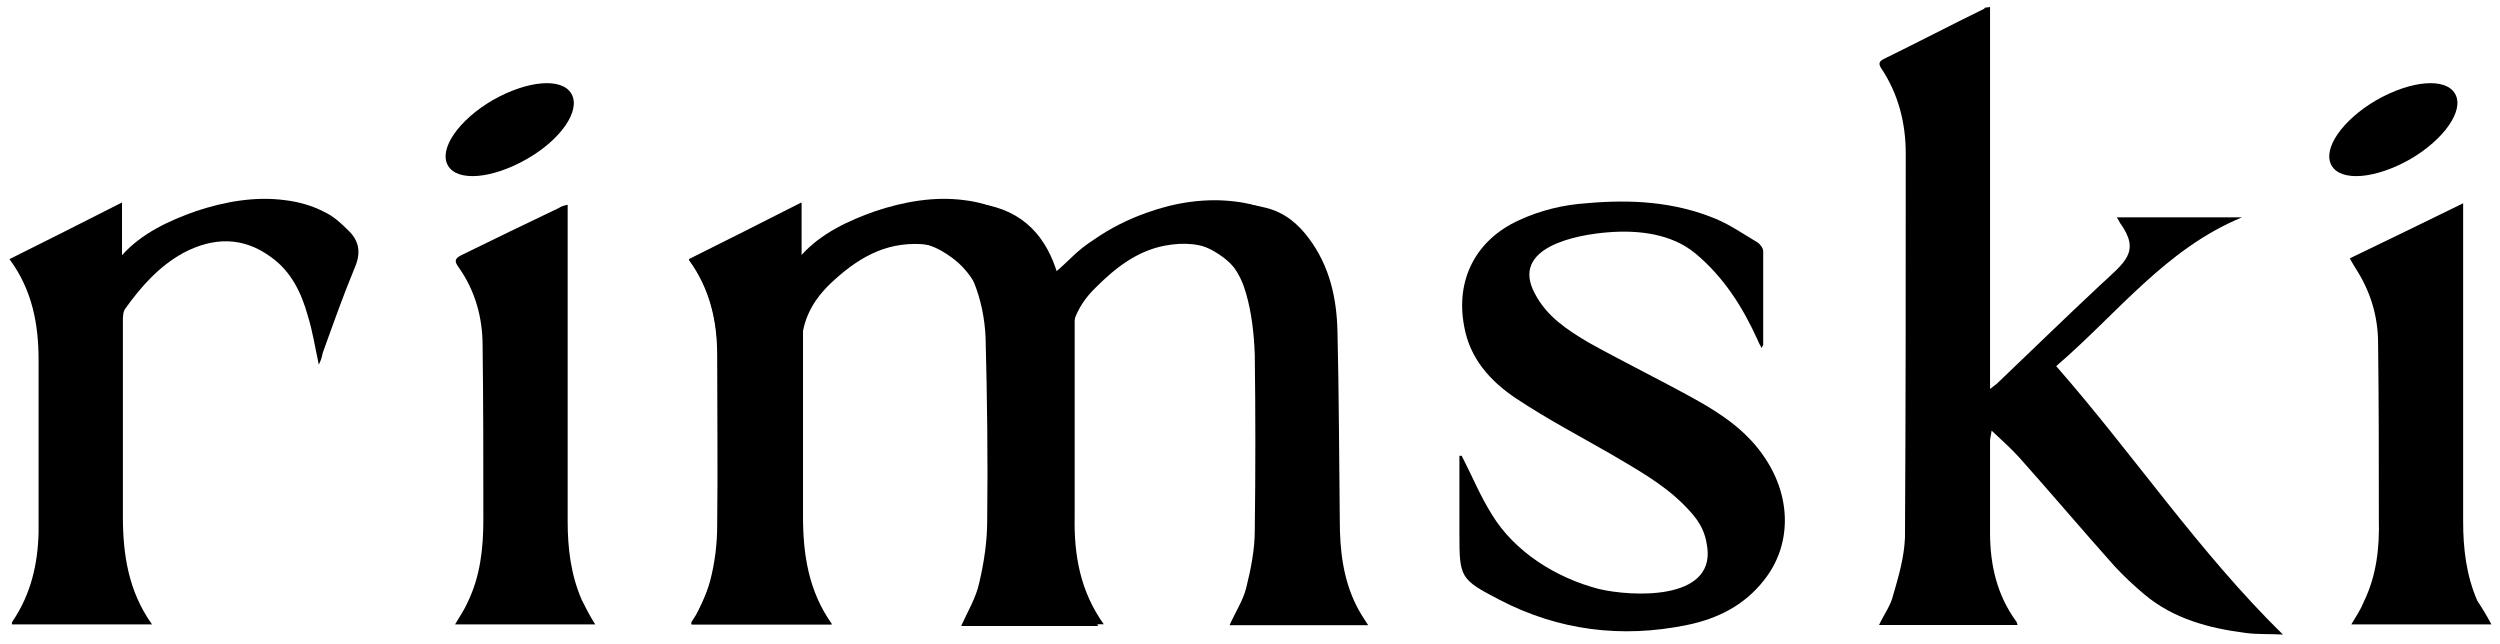 <?xml version="1.0" encoding="UTF-8"?> <svg xmlns="http://www.w3.org/2000/svg" width="97" height="25" viewBox="0 0 97 25" fill="none"><path d="M20.432 6.176C19.089 6.94 17.744 7.06 17.379 6.421C17.012 5.779 17.805 4.649 19.119 3.885C20.462 3.12 21.807 3 22.172 3.64C22.54 4.281 21.775 5.411 20.432 6.176Z" fill="black"></path><path d="M93.518 6.176C92.175 6.94 90.83 7.06 90.465 6.421C90.097 5.779 90.891 4.649 92.205 3.885C93.548 3.12 94.893 3 95.258 3.64C95.626 4.281 94.83 5.411 93.518 6.176Z" fill="black"></path><path d="M32.255 24.225H26.849C27.094 23.676 27.398 23.125 27.552 22.544C27.736 21.841 27.827 21.109 27.827 20.376C27.856 18.178 27.827 15.977 27.827 13.779C27.827 12.466 27.552 11.213 26.727 10.084C28.192 9.351 29.628 8.648 31.093 7.886V12.01C31.49 11.429 31.826 10.88 32.223 10.39C33.078 9.29 34.117 8.373 35.522 8.038C36.347 7.824 37.202 7.793 38.058 7.915C39.707 8.16 40.623 9.197 41.05 10.694C41.202 11.213 41.263 11.733 41.386 12.191C41.966 11.397 42.547 10.542 43.218 9.809C44.838 8.038 46.823 7.489 49.144 8.069C49.847 8.253 50.366 8.68 50.793 9.26C51.587 10.329 51.861 11.551 51.893 12.833C51.954 15.276 51.954 17.751 51.984 20.194C51.984 21.324 52.106 22.454 52.626 23.493C52.748 23.738 52.9 23.98 53.084 24.257H47.708C47.921 23.769 48.227 23.311 48.35 22.821C48.533 22.088 48.685 21.324 48.685 20.591C48.715 18.3 48.715 16.041 48.685 13.75C48.656 12.956 48.563 12.13 48.35 11.397C47.923 9.839 46.762 9.229 45.174 9.535C44.105 9.748 43.28 10.39 42.517 11.154C41.662 11.98 41.417 12.894 41.51 14.117C41.694 16.102 41.54 18.087 41.601 20.074C41.63 20.959 41.753 21.846 41.937 22.73C42.059 23.279 42.395 23.769 42.608 24.289H37.293C37.538 23.74 37.874 23.189 37.996 22.608C38.18 21.814 38.303 21.02 38.303 20.194C38.332 17.842 38.303 15.46 38.241 13.108C38.212 12.375 38.058 11.611 37.783 10.939C37.447 10.054 36.744 9.564 35.767 9.473C34.301 9.383 33.23 10.054 32.223 11C31.398 11.794 31.032 12.649 31.093 13.84C31.184 15.948 31.123 18.087 31.123 20.194C31.123 21.324 31.245 22.424 31.765 23.463C31.917 23.676 32.071 23.921 32.253 24.227L32.255 24.225Z" fill="black"></path><path d="M77.214 0.28V15.093C77.366 14.97 77.459 14.909 77.52 14.848C78.834 13.596 80.147 12.312 81.49 11.06C82.436 10.175 83.078 9.778 82.254 8.646C82.225 8.585 82.193 8.524 82.132 8.433H86.989C84.026 9.655 82.164 12.16 79.78 14.206C82.803 17.656 85.308 21.415 88.577 24.621C88.089 24.591 87.599 24.621 87.141 24.559C85.705 24.376 84.33 24.01 83.201 23.062C82.803 22.727 82.406 22.359 82.039 21.962C80.787 20.558 79.596 19.151 78.344 17.747C78.037 17.412 77.702 17.105 77.275 16.708C77.246 16.922 77.214 17.015 77.214 17.105V20.678C77.214 21.93 77.489 23.092 78.221 24.099C78.251 24.129 78.251 24.16 78.282 24.251H72.906C73.09 23.854 73.365 23.487 73.455 23.09C73.669 22.357 73.882 21.624 73.913 20.86C73.943 15.881 73.943 10.933 73.943 5.956C73.943 4.794 73.668 3.665 72.997 2.657C72.875 2.474 72.906 2.383 73.088 2.29C74.401 1.648 75.683 0.977 76.996 0.335C76.996 0.273 77.058 0.305 77.21 0.273L77.214 0.28Z" fill="black"></path><path d="M56.716 17.69C57.113 18.455 57.419 19.217 57.877 19.95C58.762 21.415 60.382 22.424 62.031 22.851C63.313 23.157 66.491 23.309 66.246 21.263C66.155 20.53 65.878 20.133 65.329 19.582C64.504 18.757 63.496 18.207 62.519 17.627C61.296 16.924 60.014 16.252 58.823 15.458C57.816 14.787 57.022 13.9 56.807 12.648C56.471 10.846 57.265 9.318 58.914 8.555C59.769 8.158 60.654 7.945 61.571 7.884C63.281 7.732 64.962 7.822 66.579 8.494C67.16 8.739 67.679 9.104 68.199 9.41C68.29 9.472 68.412 9.624 68.412 9.746V13.38C68.412 13.41 68.383 13.41 68.351 13.503C68.29 13.38 68.228 13.29 68.199 13.197C67.618 11.915 66.885 10.754 65.785 9.837C64.869 9.073 63.587 8.921 62.426 9.011C61.173 9.102 58.578 9.592 59.554 11.393C60.012 12.278 60.806 12.797 61.632 13.287C63.006 14.052 64.442 14.753 65.817 15.517C66.856 16.098 67.834 16.77 68.505 17.808C69.512 19.335 69.512 21.168 68.444 22.511C67.679 23.489 66.643 24.008 65.452 24.251C62.916 24.77 60.472 24.464 58.183 23.273C56.657 22.479 56.625 22.418 56.625 20.708V17.684H56.716V17.69Z" fill="black"></path><path d="M12.37 14.147C12.218 13.444 12.125 12.834 11.943 12.253C11.698 11.368 11.301 10.542 10.539 9.993C9.439 9.168 8.28 9.199 7.118 9.81C6.172 10.329 5.469 11.123 4.859 11.978C4.768 12.101 4.768 12.314 4.768 12.466V20.041C4.768 21.506 4.981 22.942 5.898 24.226H0.46C0.46 24.196 0.46 24.135 0.49 24.103C1.193 23.064 1.467 21.905 1.497 20.653V13.963C1.497 12.588 1.252 11.245 0.367 10.055C1.833 9.322 3.239 8.619 4.734 7.856V9.902C5.498 9.047 6.567 8.559 7.606 8.192C8.706 7.825 9.897 7.611 11.056 7.766C11.576 7.827 12.125 7.979 12.583 8.224C12.919 8.376 13.225 8.65 13.499 8.927C13.926 9.324 14.019 9.782 13.774 10.363C13.316 11.463 12.919 12.593 12.522 13.693C12.492 13.845 12.46 13.967 12.37 14.151V14.147Z" fill="black"></path><path d="M38.759 14.147C38.607 13.444 38.514 12.834 38.332 12.253C38.087 11.368 37.69 10.542 36.928 9.993C35.828 9.168 34.668 9.199 33.507 9.81C32.561 10.329 31.858 11.123 31.248 11.978C31.157 12.101 31.157 12.314 31.157 12.466V20.041C31.157 21.506 31.37 22.942 32.286 24.226H26.82C26.82 24.196 26.82 24.135 26.849 24.103C27.552 23.064 27.827 21.905 27.856 20.653V13.963C27.856 12.588 27.611 11.245 26.727 10.055C28.192 9.322 29.598 8.619 31.093 7.856V9.902C31.858 9.047 32.926 8.559 33.965 8.192C35.065 7.825 36.256 7.611 37.416 7.766C37.935 7.827 38.484 7.979 38.942 8.224C39.278 8.376 39.584 8.65 39.859 8.927C40.285 9.324 40.378 9.782 40.133 10.363C39.675 11.463 39.278 12.593 38.881 13.693C38.881 13.845 38.82 13.967 38.759 14.151V14.147Z" fill="black"></path><path d="M50.398 8.984C50.123 8.71 49.817 8.435 49.481 8.281C48.993 8.036 48.474 7.884 47.954 7.823C46.793 7.671 45.602 7.853 44.504 8.25C43.801 8.494 43.068 8.86 42.458 9.288C42.122 9.502 41.816 9.747 41.541 10.021C41.267 10.266 40.961 10.632 40.595 10.724C40.321 10.999 39.924 10.634 39.588 10.847C38.916 11.273 38.03 10.969 37.633 10.327C37.571 10.205 37.51 10.082 37.481 9.96C37.419 9.99 37.358 10.021 37.297 10.051C38.182 11.242 38.427 12.555 38.427 13.959V20.649C38.427 21.901 38.152 23.063 37.419 24.099C37.39 24.129 37.39 24.19 37.39 24.222H42.827C41.911 22.94 41.666 21.534 41.697 20.037V12.462C41.697 12.31 41.697 12.095 41.788 11.975C42.399 11.119 43.102 10.325 44.048 9.806C45.209 9.196 46.368 9.164 47.469 9.99C48.233 10.57 48.63 11.364 48.873 12.281C49.025 12.861 49.147 13.472 49.299 14.175C49.39 13.961 49.422 13.869 49.483 13.748C49.91 12.648 50.277 11.518 50.735 10.418C50.919 9.808 50.826 9.379 50.4 8.982L50.398 8.984Z" fill="black"></path><path d="M22.025 7.947V20.227C22.025 21.265 22.148 22.304 22.574 23.28C22.726 23.586 22.88 23.89 23.094 24.226H17.656C17.84 23.92 18.024 23.645 18.144 23.371C18.632 22.364 18.754 21.293 18.754 20.163C18.754 17.904 18.754 15.642 18.725 13.412C18.725 12.344 18.45 11.305 17.808 10.389C17.656 10.175 17.595 10.053 17.899 9.901C19.151 9.29 20.404 8.678 21.687 8.068C21.778 8.007 21.871 7.977 22.023 7.945L22.025 7.947Z" fill="black"></path><path d="M96.668 24.227H91.231C91.415 23.92 91.598 23.646 91.719 23.342C92.207 22.334 92.329 21.264 92.299 20.134C92.299 17.875 92.299 15.584 92.27 13.324C92.27 12.256 91.964 11.278 91.385 10.391C91.324 10.3 91.263 10.178 91.172 10.024C92.637 9.321 94.073 8.619 95.57 7.887V20.225C95.57 21.294 95.693 22.332 96.12 23.31C96.303 23.585 96.487 23.891 96.668 24.227Z" fill="black"></path></svg> 